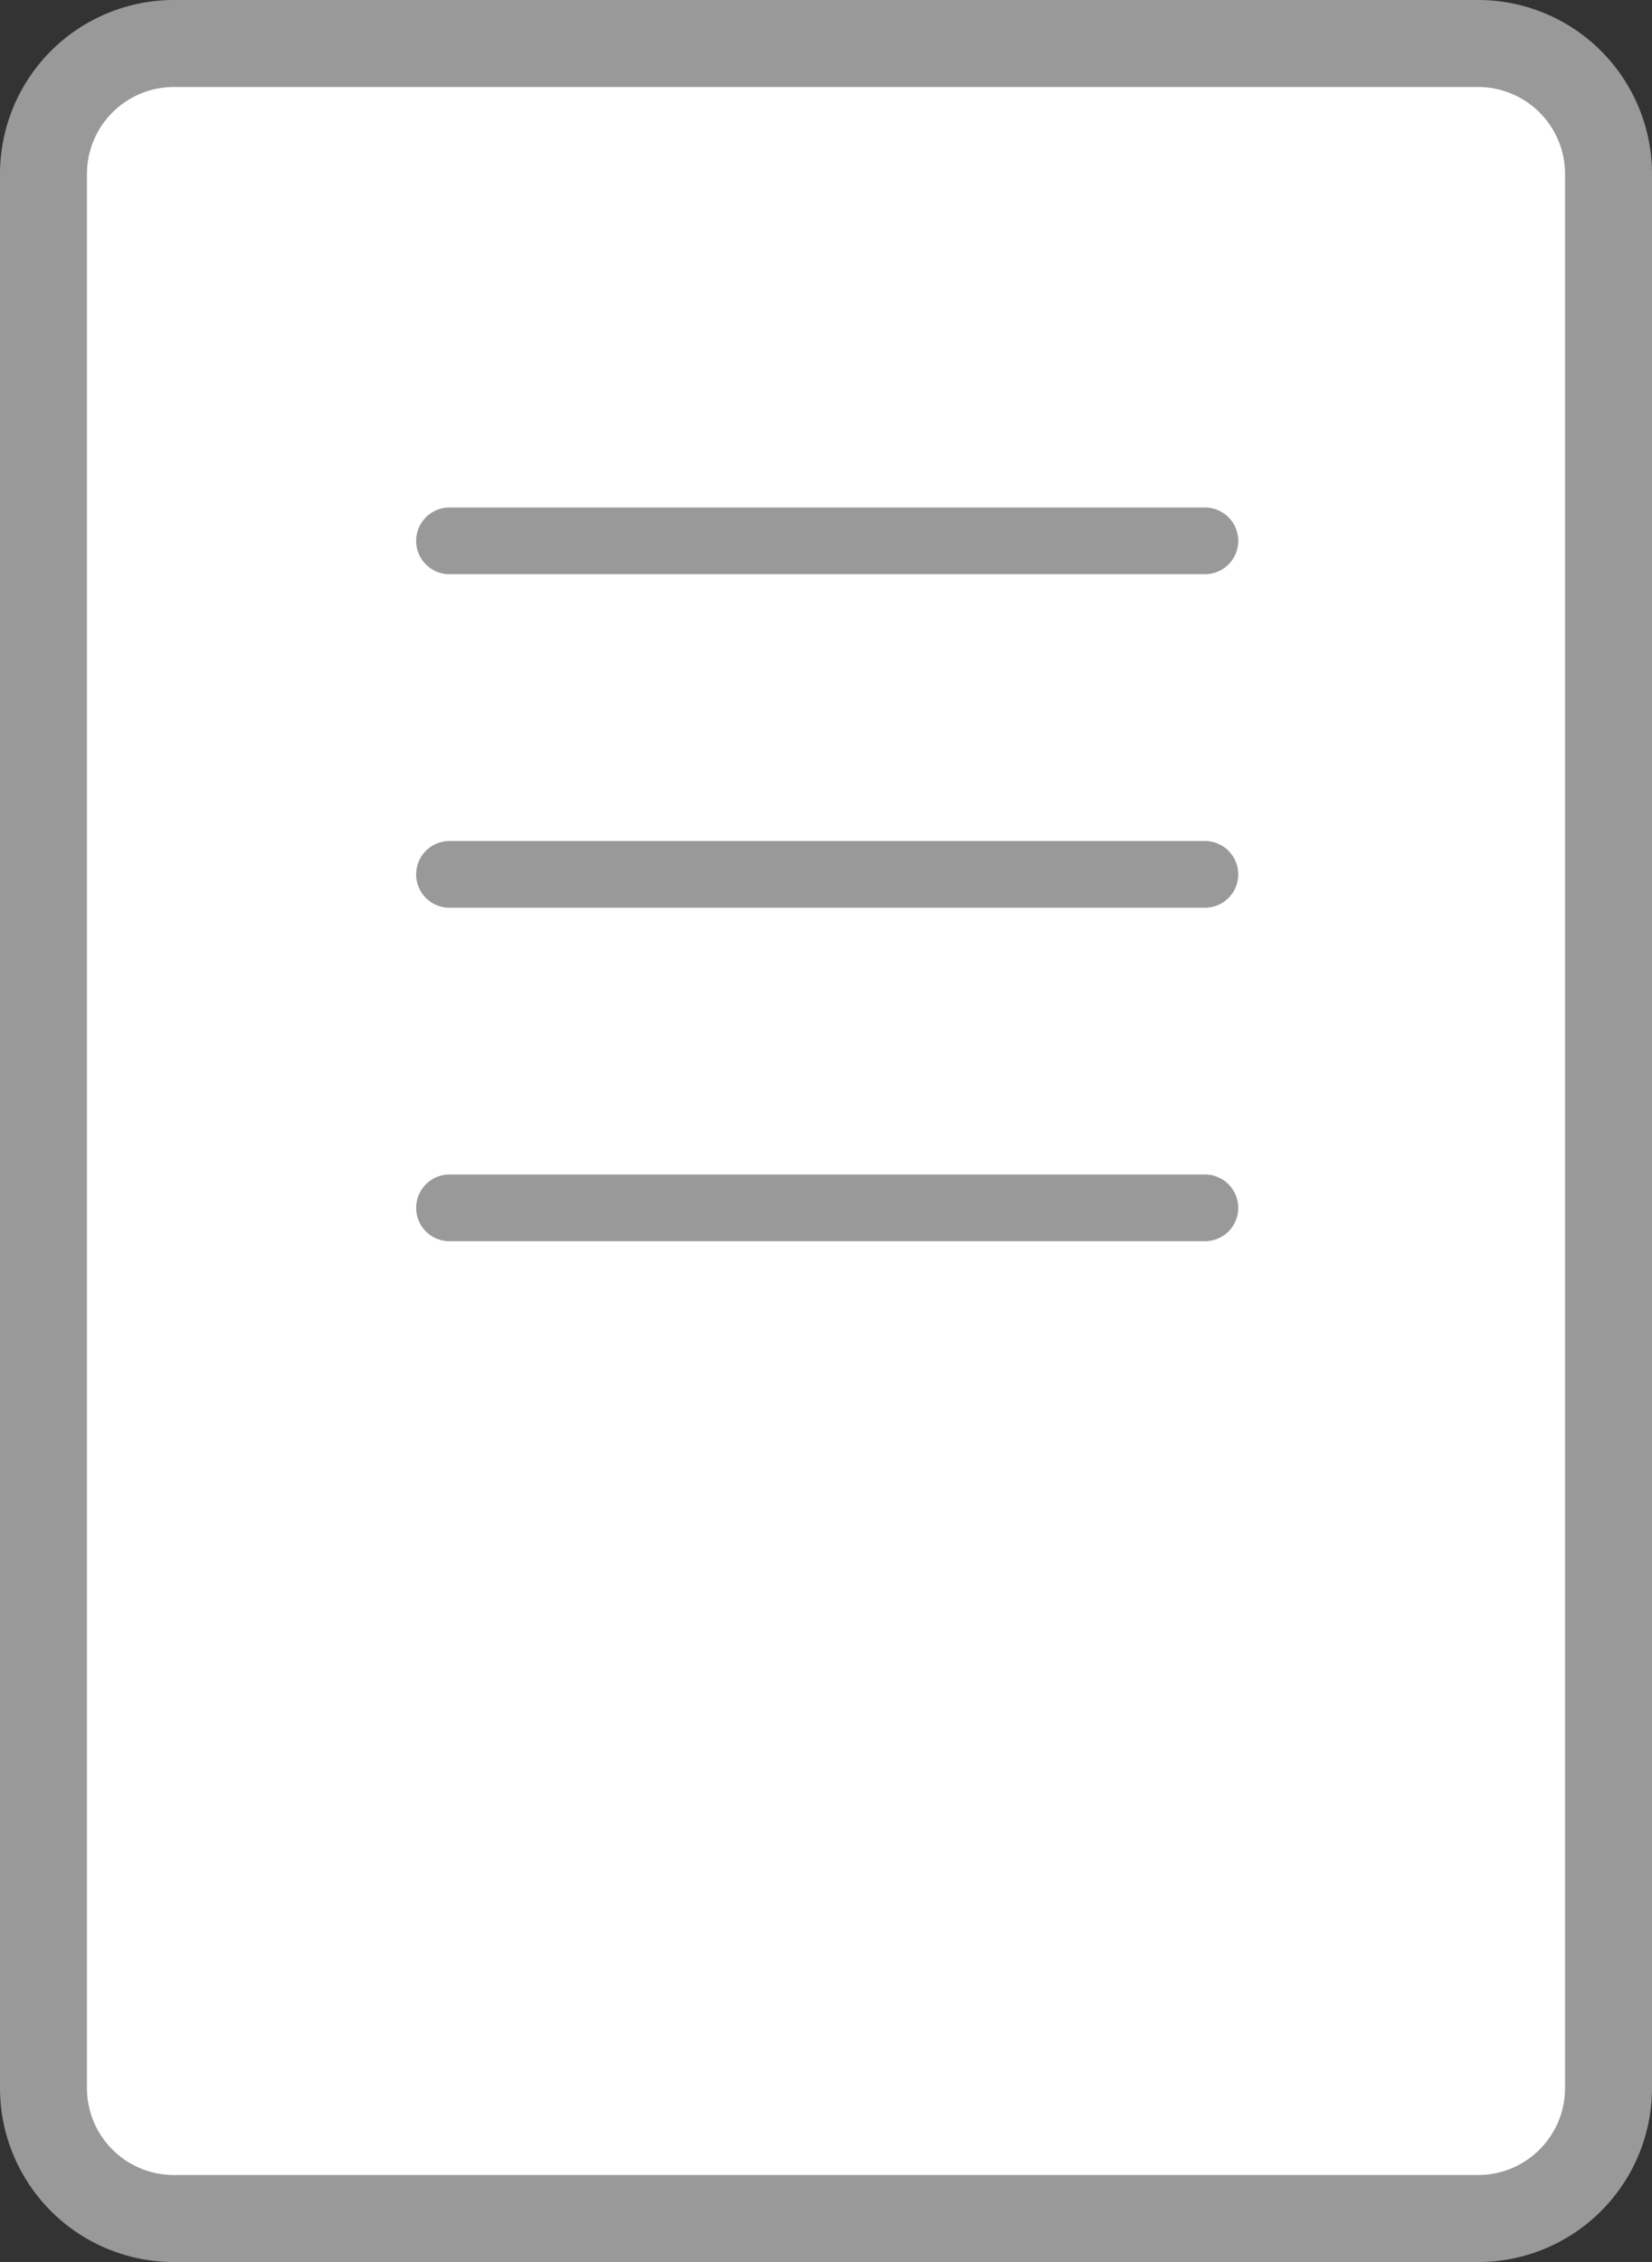 <svg xmlns="http://www.w3.org/2000/svg" xmlns:xlink="http://www.w3.org/1999/xlink" width="38" height="52" viewBox="0 0 38 52"><rect x="0" y="0" width="38" height="52" fill="#333333" stroke="none"/><defs><clipPath id="a"><rect width="38" height="52" fill="none"/></clipPath></defs><g clip-path="url(#a)"><path d="M34,51H4a3,3,0,0,1-3-3V4A3,3,0,0,1,4,1H34a3,3,0,0,1,3,3V48a3,3,0,0,1-3,3" fill="#fff" fill-rule="evenodd"/><path d="M3-1H33a4,4,0,0,1,4,4V47a4,4,0,0,1-4,4H3a4,4,0,0,1-4-4V3A4,4,0,0,1,3-1ZM33,49a2,2,0,0,0,2-2V3a2,2,0,0,0-2-2H3A2,2,0,0,0,1,3V47a2,2,0,0,0,2,2Z" transform="translate(1 1)" fill="#999"/><path d="M27.688,13.2H10.312a.767.767,0,0,1,0-1.533H27.688a.767.767,0,1,1,0,1.533" fill="#999" fill-rule="evenodd"/><path d="M27.688,20.867H10.312a.767.767,0,0,1,0-1.533H27.688a.767.767,0,1,1,0,1.533" fill="#999" fill-rule="evenodd"/><path d="M27.688,28.533H10.312a.767.767,0,0,1,0-1.533H27.688a.767.767,0,1,1,0,1.533" fill="#999" fill-rule="evenodd"/></g></svg>